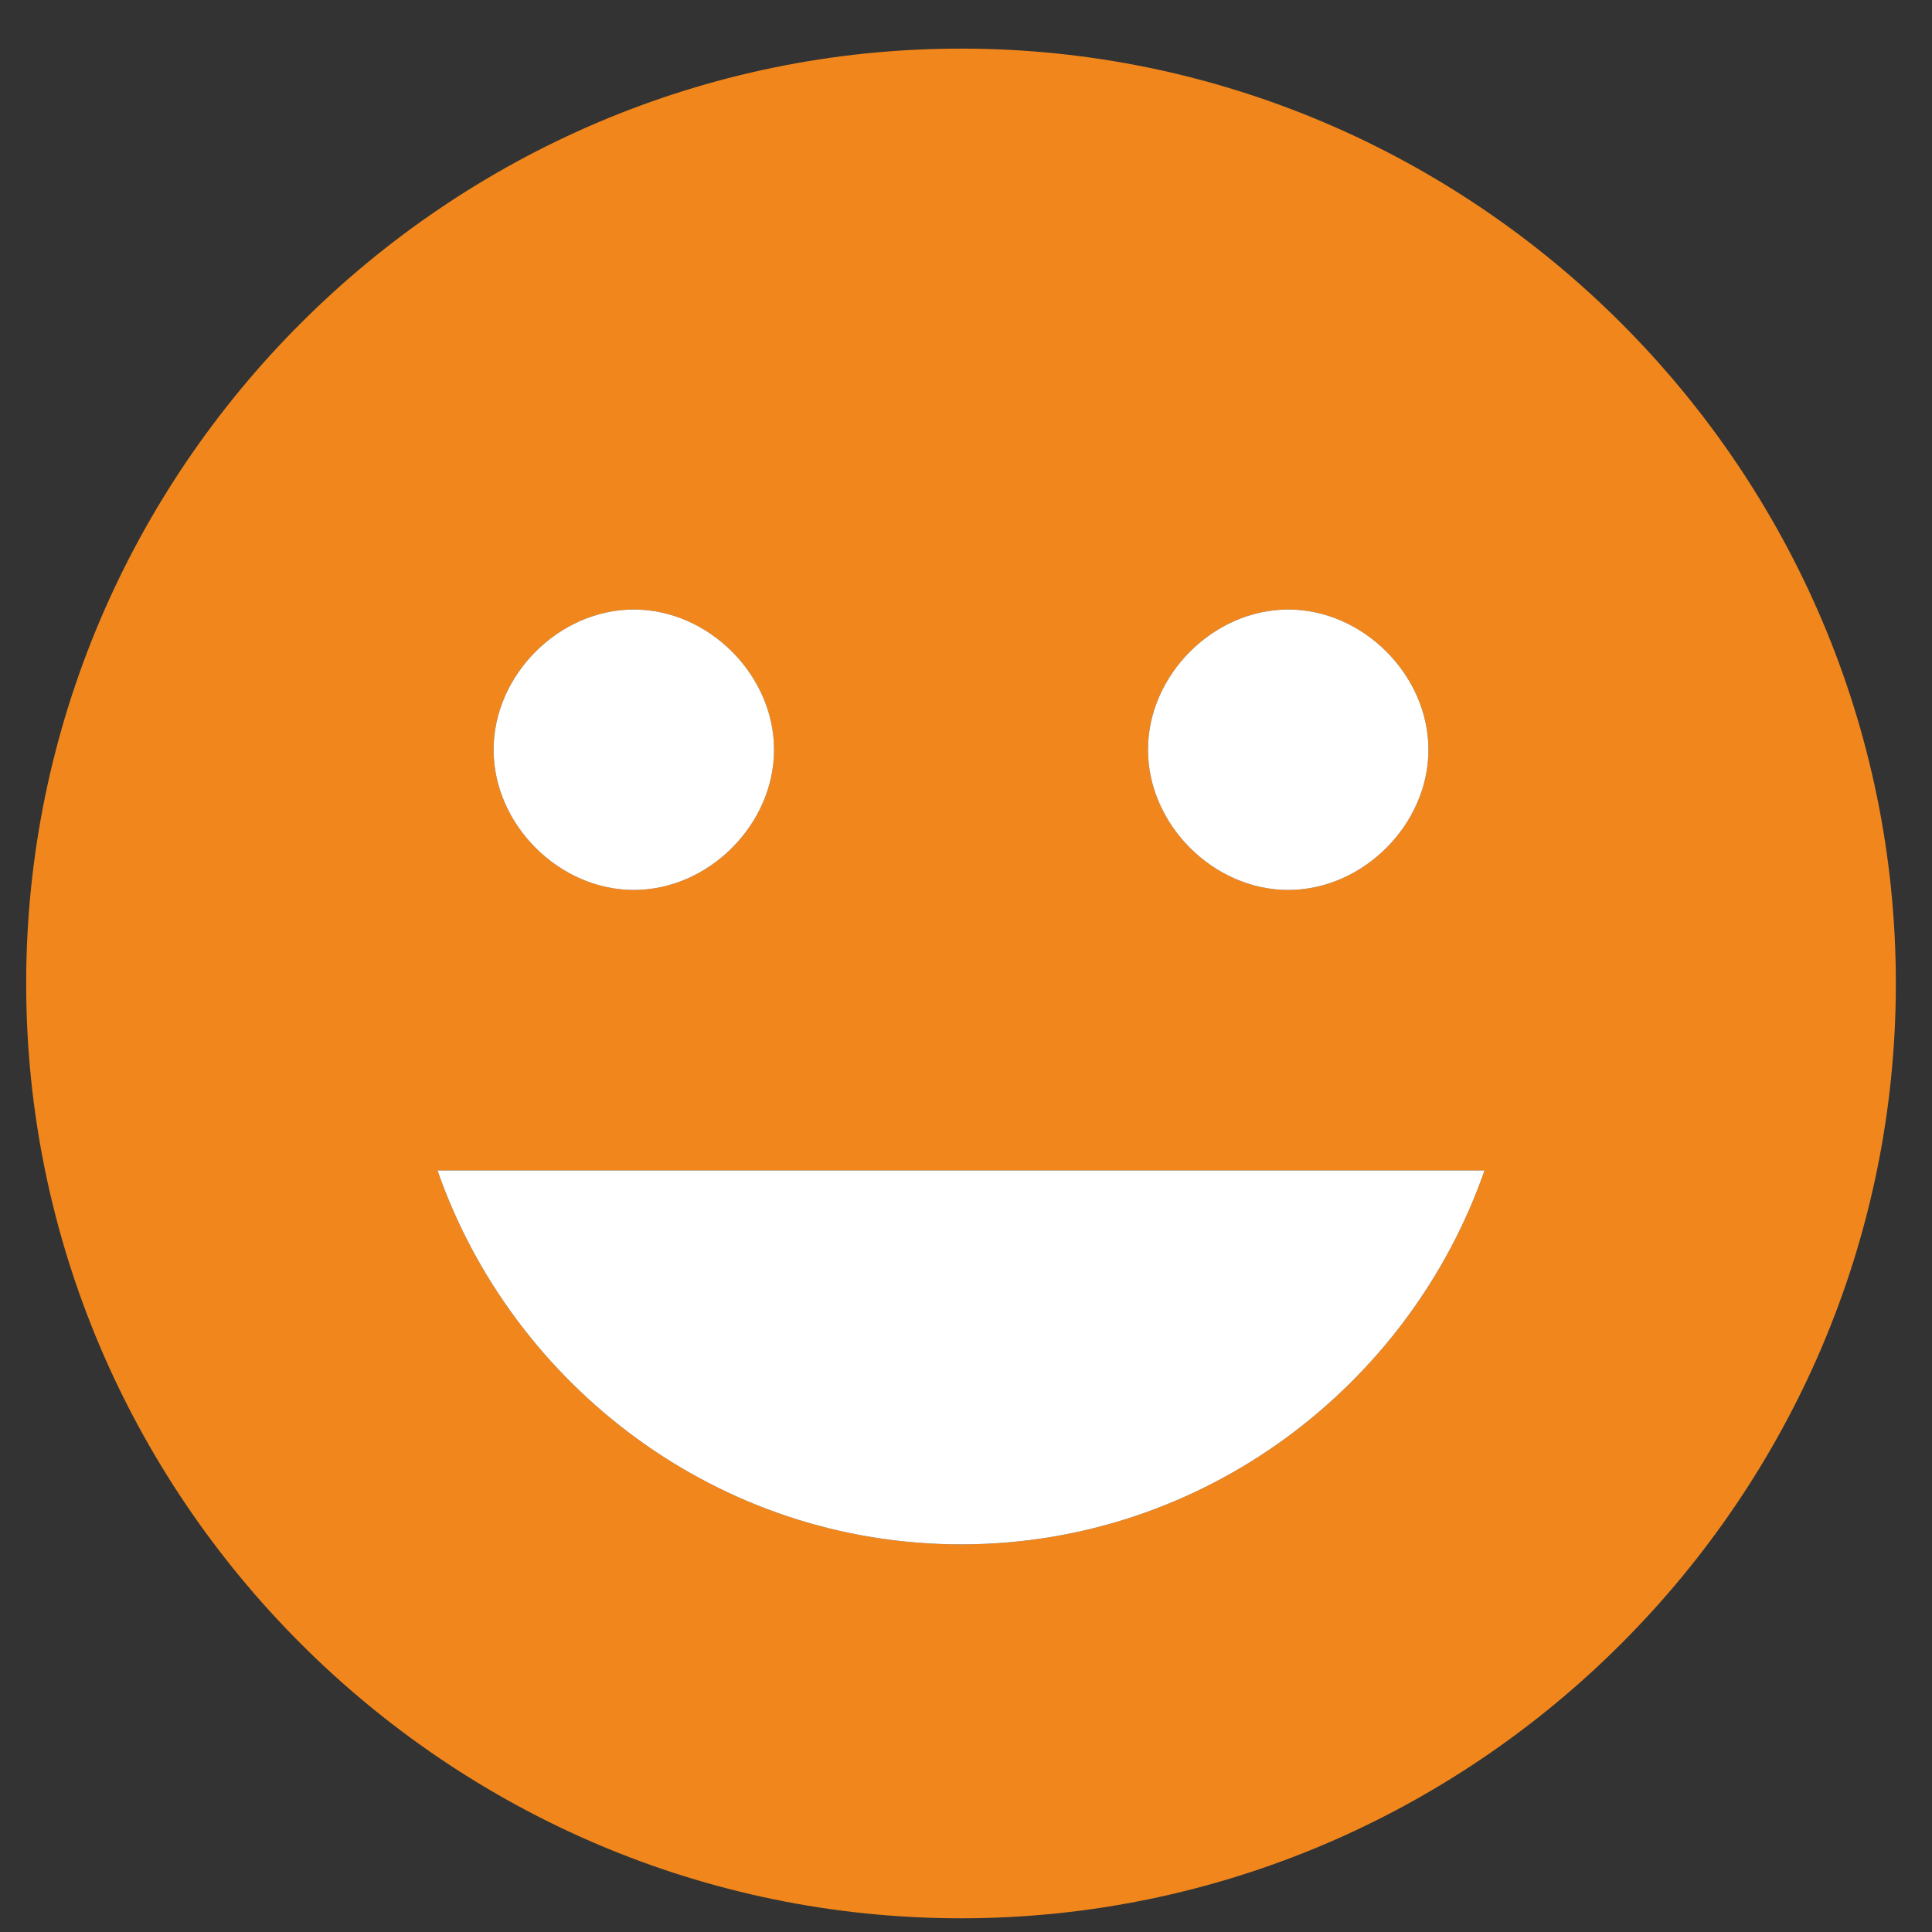 <svg width="31" height="31" viewBox="0 0 31 31" fill="none" xmlns="http://www.w3.org/2000/svg">
<rect x="0" y="0" width="31" height="31" fill="#333333" stroke="none"/>
<g id="Layer_1">
<g id="Group">
<path id="Vector" d="M15.42 0.78C7.17 0.78 0.42 7.53 0.42 15.78C0.42 24.03 7.17 30.78 15.42 30.78C23.67 30.78 30.42 24.03 30.42 15.78C30.42 7.53 23.67 0.78 15.42 0.78ZM20.67 9.78C21.87 9.78 22.92 10.83 22.92 12.03C22.92 13.23 21.87 14.28 20.67 14.28C19.47 14.28 18.42 13.23 18.42 12.03C18.42 10.83 19.47 9.78 20.67 9.78ZM10.17 9.78C11.37 9.78 12.42 10.83 12.42 12.03C12.42 13.23 11.37 14.28 10.17 14.28C8.97 14.28 7.92 13.23 7.92 12.03C7.92 10.83 8.97 9.78 10.17 9.78ZM15.42 24.78C11.52 24.78 8.22 22.23 7.02 18.78H23.82C22.62 22.23 19.32 24.78 15.42 24.78Z" fill="#F1871C"/>
<path id="Vector_2" d="M20.67 14.28C21.87 14.28 22.92 13.23 22.92 12.03C22.92 10.83 21.87 9.78 20.67 9.78C19.47 9.78 18.42 10.83 18.42 12.03C18.42 13.23 19.47 14.28 20.67 14.28Z" fill="white"/>
<path id="Vector_3" d="M10.17 14.28C11.37 14.28 12.42 13.23 12.42 12.03C12.42 10.83 11.37 9.78 10.17 9.78C8.97 9.78 7.92 10.83 7.92 12.03C7.92 13.23 8.97 14.28 10.17 14.28Z" fill="white"/>
<path id="Vector_4" d="M15.419 24.78C19.32 24.78 22.619 22.23 23.82 18.78H7.02C8.22 22.23 11.52 24.78 15.419 24.78Z" fill="white"/>
</g>
</g>
</svg>
